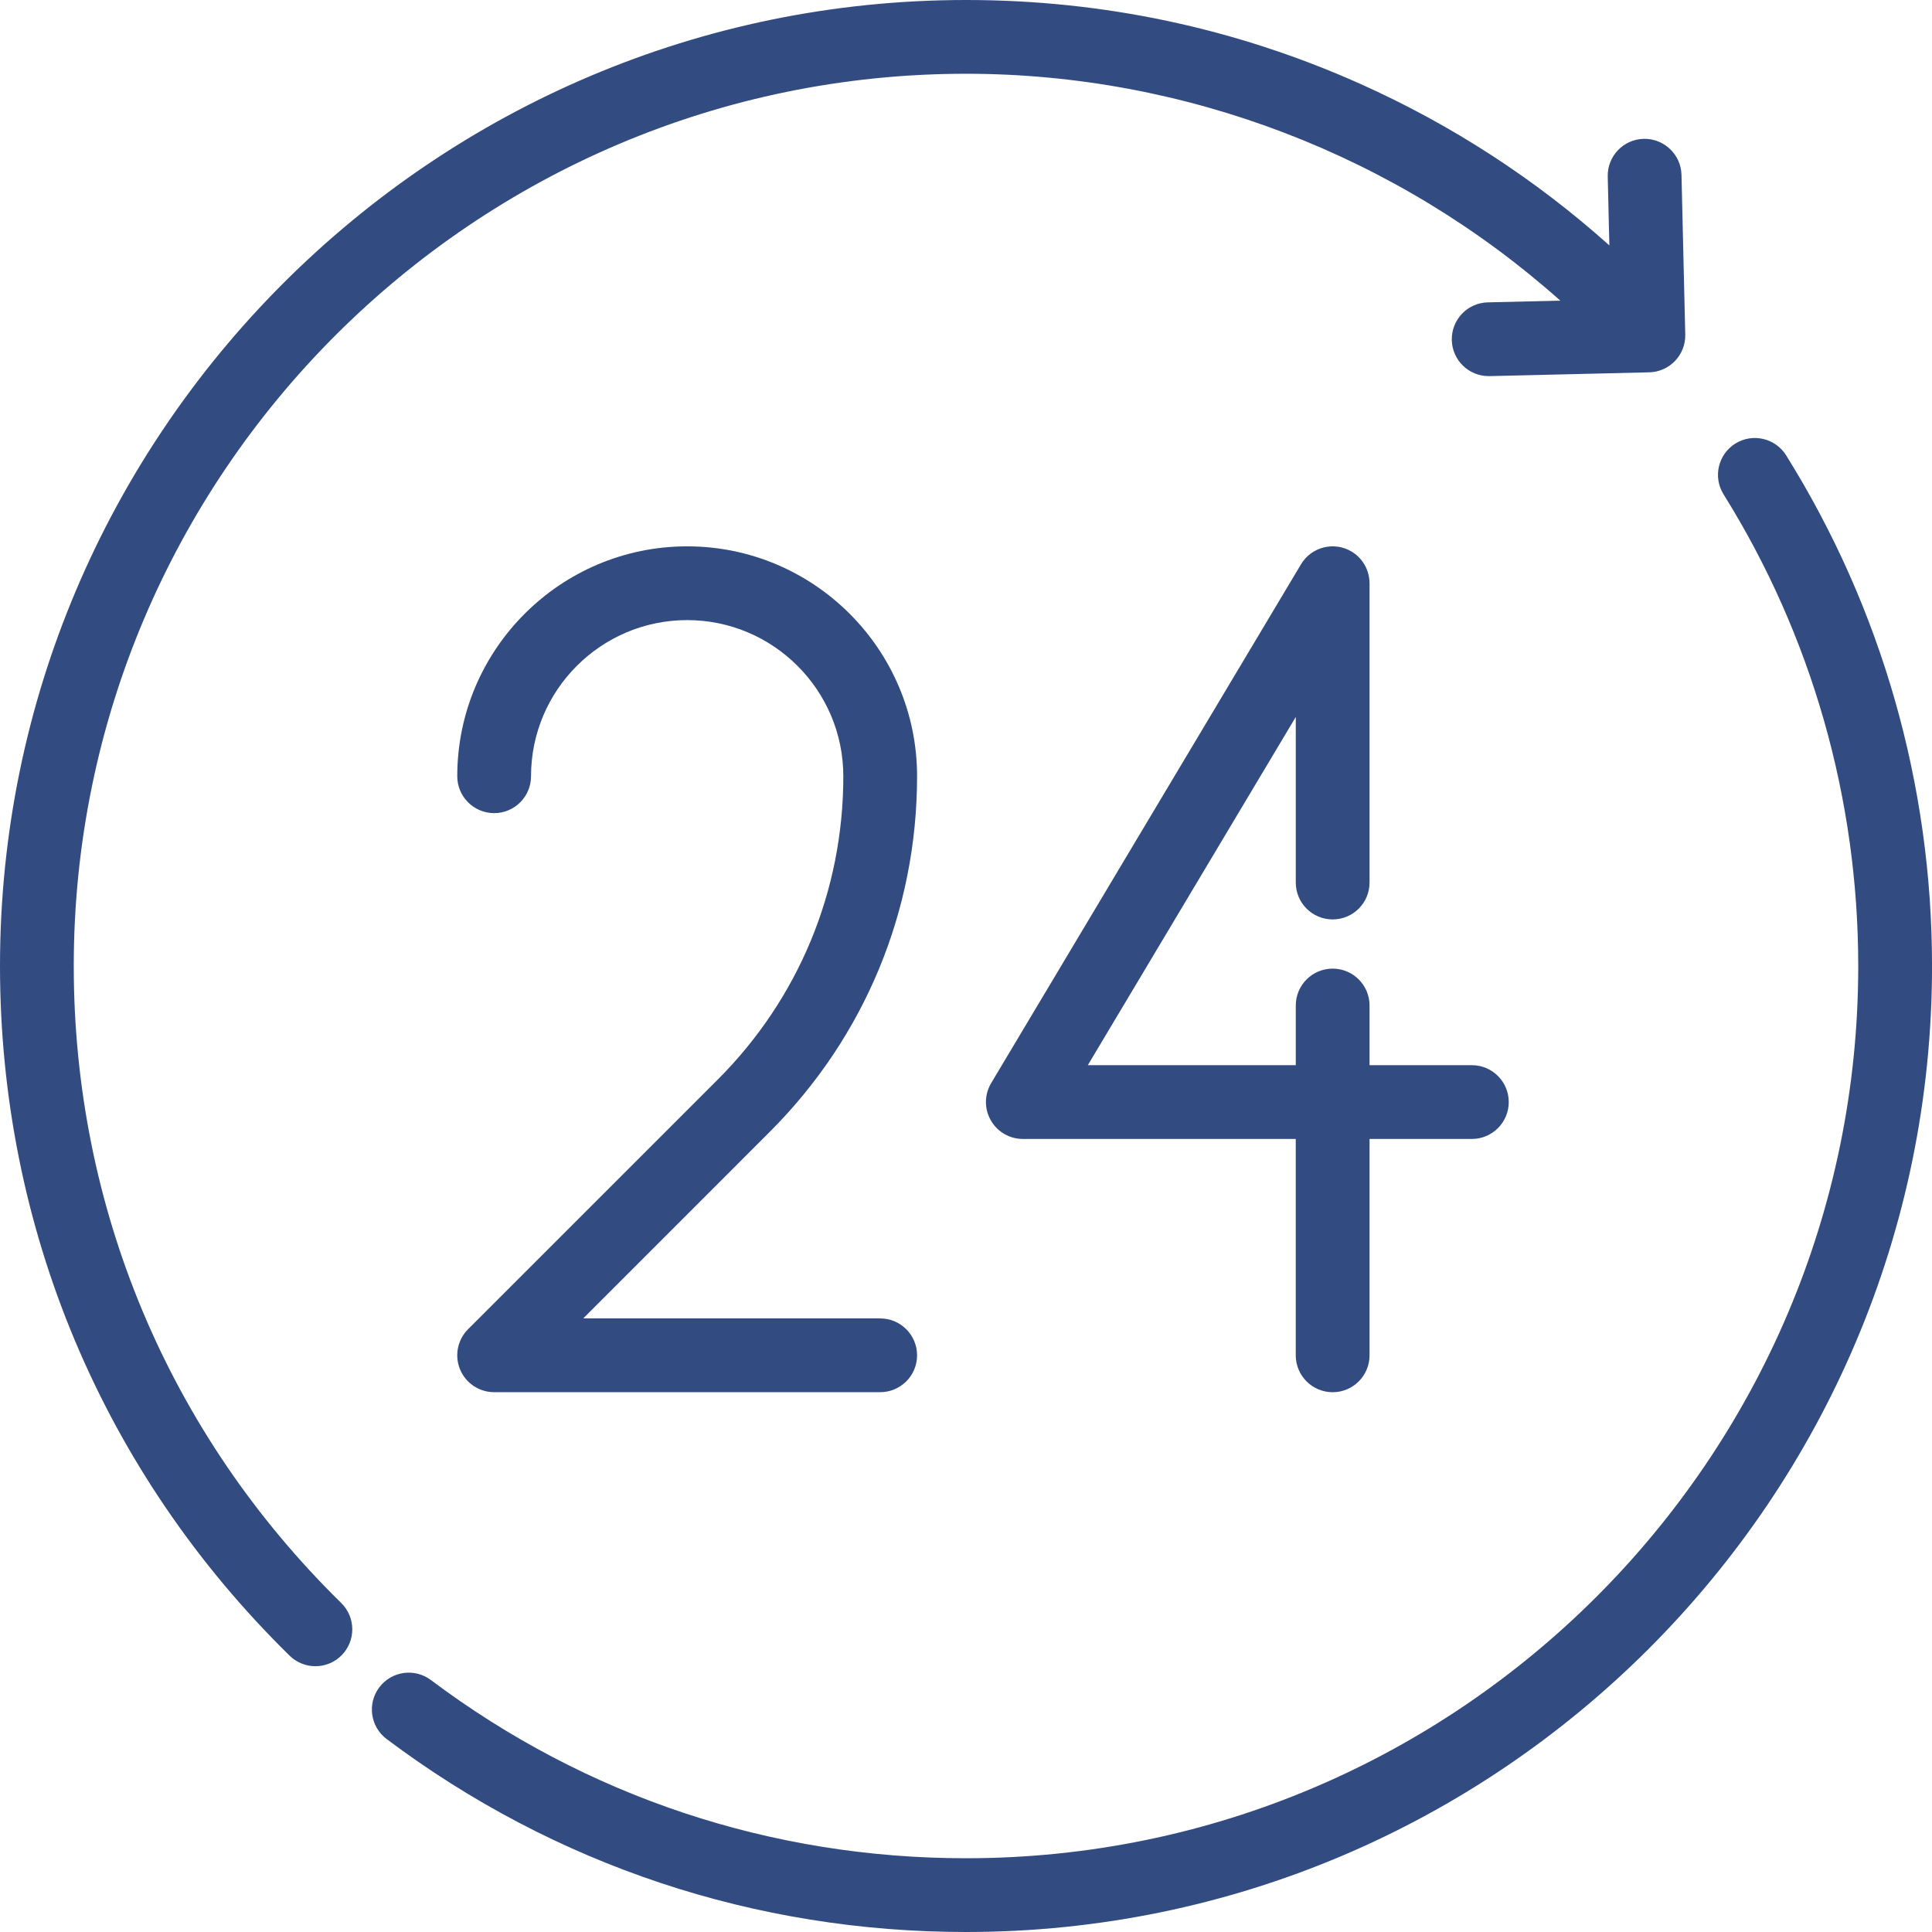 <svg width="56" height="56" viewBox="0 0 56 56" fill="none" xmlns="http://www.w3.org/2000/svg">
<path d="M51.773 13.199C51.46 12.698 50.801 12.545 50.3 12.857C49.799 13.17 49.646 13.829 49.959 14.33C52.513 18.424 53.862 23.15 53.862 28C53.862 42.26 42.261 53.862 28.001 53.862C22.355 53.862 16.992 52.076 12.49 48.697C12.018 48.342 11.348 48.438 10.993 48.91C10.639 49.382 10.734 50.052 11.207 50.407C16.081 54.066 21.889 56 28.001 56C43.44 56 56.001 43.439 56.001 28C56.001 22.75 54.539 17.632 51.773 13.199Z" fill="#324C82"/>
<path d="M25.513 38.215H16.904L22.312 32.807C25.066 30.054 26.582 26.393 26.582 22.5C26.582 18.825 23.592 15.836 19.918 15.836C16.244 15.836 13.254 18.825 13.254 22.5C13.254 23.09 13.733 23.569 14.323 23.569C14.914 23.569 15.392 23.09 15.392 22.5C15.392 20.004 17.422 17.974 19.918 17.974C22.413 17.974 24.444 20.004 24.444 22.5C24.444 25.822 23.15 28.946 20.801 31.295L13.567 38.528C13.261 38.834 13.17 39.294 13.335 39.693C13.501 40.093 13.891 40.353 14.323 40.353H25.513C26.103 40.353 26.582 39.875 26.582 39.284C26.582 38.694 26.103 38.215 25.513 38.215Z" fill="#324C82"/>
<path d="M42.663 30.875H39.697V29.145C39.697 28.555 39.218 28.076 38.628 28.076C38.037 28.076 37.559 28.555 37.559 29.145V30.875H31.531L37.559 20.781V25.581C37.559 26.172 38.037 26.65 38.628 26.65C39.218 26.65 39.697 26.172 39.697 25.581V16.905C39.697 16.902 39.696 16.899 39.696 16.895C39.692 16.535 39.508 16.186 39.176 15.987C38.669 15.685 38.012 15.85 37.71 16.357L28.729 31.395C28.532 31.726 28.527 32.137 28.718 32.471C28.907 32.806 29.262 33.013 29.647 33.013H37.558V39.285C37.559 39.875 38.037 40.354 38.628 40.354C39.218 40.354 39.697 39.875 39.697 39.285V33.013H42.663C43.253 33.013 43.732 32.534 43.732 31.944C43.732 31.353 43.253 30.875 42.663 30.875Z" fill="#324C82"/>
<path d="M48.739 5.068C48.724 4.477 48.233 4.012 47.644 4.024C47.054 4.038 46.587 4.528 46.601 5.118L46.648 7.113C44.494 5.185 42.07 3.612 39.413 2.424C35.813 0.816 31.974 0 28 0C12.561 0 0 12.561 0 28C0 35.581 2.981 42.681 8.394 47.99C8.602 48.194 8.872 48.296 9.142 48.296C9.419 48.296 9.696 48.189 9.905 47.976C10.319 47.554 10.312 46.877 9.891 46.464C4.891 41.56 2.138 35.002 2.138 28C2.138 13.74 13.74 2.138 28 2.138C34.36 2.138 40.511 4.511 45.226 8.714L43.125 8.764C42.534 8.778 42.067 9.268 42.081 9.858C42.095 10.44 42.571 10.902 43.15 10.902C43.158 10.902 43.167 10.902 43.175 10.902L47.805 10.792C48.395 10.777 48.862 10.288 48.848 9.697L48.739 5.068Z" fill="#324C82"/>
</svg>
